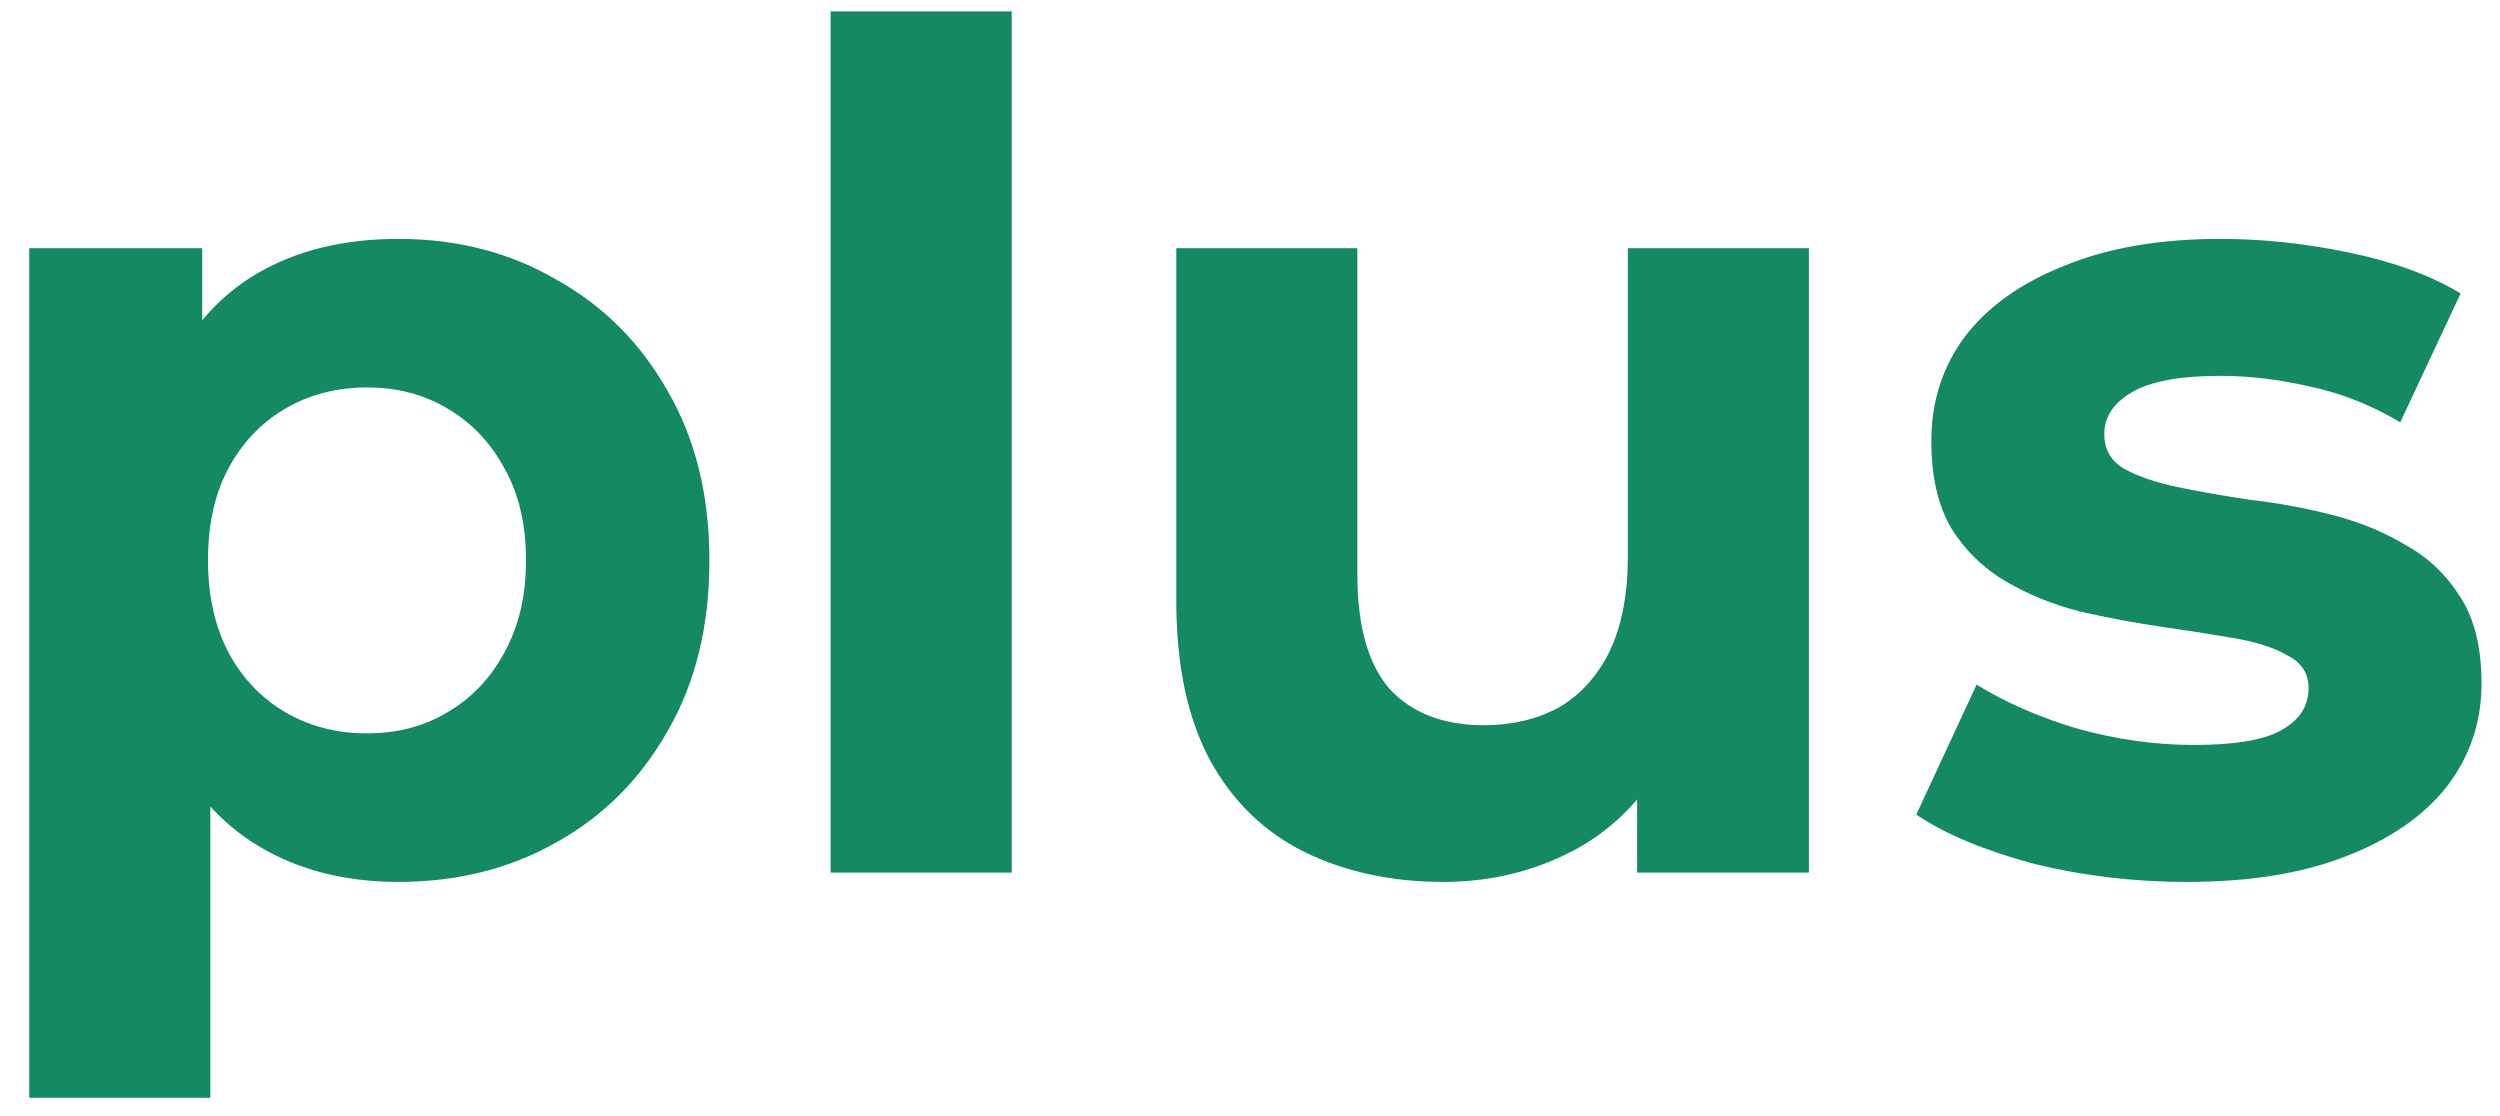 <svg width="56" height="25" viewBox="0 0 56 25" fill="none" xmlns="http://www.w3.org/2000/svg">
<path d="M8.923 19.755C7.745 19.755 6.713 19.495 5.829 18.975C4.945 18.455 4.252 17.666 3.749 16.609C3.264 15.534 3.021 14.182 3.021 12.553C3.021 10.906 3.255 9.554 3.723 8.497C4.191 7.44 4.867 6.651 5.751 6.131C6.635 5.611 7.693 5.351 8.923 5.351C10.241 5.351 11.419 5.654 12.459 6.261C13.517 6.85 14.348 7.682 14.955 8.757C15.579 9.832 15.891 11.097 15.891 12.553C15.891 14.026 15.579 15.3 14.955 16.375C14.348 17.45 13.517 18.282 12.459 18.871C11.419 19.46 10.241 19.755 8.923 19.755ZM0.655 24.591V5.559H4.529V8.419L4.451 12.579L4.711 16.713V24.591H0.655ZM8.221 16.427C8.897 16.427 9.495 16.271 10.015 15.959C10.553 15.647 10.977 15.205 11.289 14.633C11.618 14.043 11.783 13.35 11.783 12.553C11.783 11.738 11.618 11.045 11.289 10.473C10.977 9.901 10.553 9.459 10.015 9.147C9.495 8.835 8.897 8.679 8.221 8.679C7.545 8.679 6.939 8.835 6.401 9.147C5.864 9.459 5.439 9.901 5.127 10.473C4.815 11.045 4.659 11.738 4.659 12.553C4.659 13.35 4.815 14.043 5.127 14.633C5.439 15.205 5.864 15.647 6.401 15.959C6.939 16.271 7.545 16.427 8.221 16.427ZM18.606 19.547V0.255H22.662V19.547H18.606ZM32.329 19.755C31.167 19.755 30.127 19.529 29.209 19.079C28.307 18.628 27.605 17.944 27.103 17.025C26.6 16.089 26.349 14.902 26.349 13.463V5.559H30.405V12.865C30.405 14.026 30.647 14.884 31.133 15.439C31.635 15.976 32.337 16.245 33.239 16.245C33.863 16.245 34.417 16.115 34.903 15.855C35.388 15.578 35.769 15.162 36.047 14.607C36.324 14.035 36.463 13.324 36.463 12.475V5.559H40.519V19.547H36.671V15.699L37.373 16.817C36.905 17.788 36.211 18.524 35.293 19.027C34.391 19.512 33.403 19.755 32.329 19.755ZM48.982 19.755C47.786 19.755 46.634 19.616 45.524 19.339C44.432 19.044 43.566 18.68 42.924 18.247L44.276 15.335C44.918 15.733 45.672 16.063 46.538 16.323C47.422 16.566 48.289 16.687 49.138 16.687C50.074 16.687 50.733 16.574 51.114 16.349C51.513 16.123 51.712 15.812 51.712 15.413C51.712 15.084 51.556 14.841 51.244 14.685C50.95 14.511 50.551 14.382 50.048 14.295C49.546 14.208 48.991 14.121 48.384 14.035C47.795 13.948 47.197 13.835 46.59 13.697C45.984 13.541 45.429 13.316 44.926 13.021C44.424 12.726 44.016 12.328 43.704 11.825C43.41 11.322 43.262 10.672 43.262 9.875C43.262 8.991 43.514 8.211 44.016 7.535C44.536 6.859 45.282 6.33 46.252 5.949C47.223 5.55 48.384 5.351 49.736 5.351C50.69 5.351 51.66 5.455 52.648 5.663C53.636 5.871 54.46 6.174 55.118 6.573L53.766 9.459C53.09 9.06 52.406 8.792 51.712 8.653C51.036 8.497 50.378 8.419 49.736 8.419C48.835 8.419 48.176 8.54 47.76 8.783C47.344 9.026 47.136 9.338 47.136 9.719C47.136 10.066 47.284 10.325 47.578 10.499C47.89 10.672 48.298 10.811 48.8 10.915C49.303 11.019 49.849 11.114 50.438 11.201C51.045 11.27 51.652 11.383 52.258 11.539C52.865 11.695 53.411 11.92 53.896 12.215C54.399 12.492 54.806 12.882 55.118 13.385C55.43 13.87 55.586 14.511 55.586 15.309C55.586 16.175 55.326 16.947 54.806 17.623C54.286 18.282 53.532 18.802 52.544 19.183C51.574 19.564 50.386 19.755 48.982 19.755Z" fill="#148964"/>
</svg>
